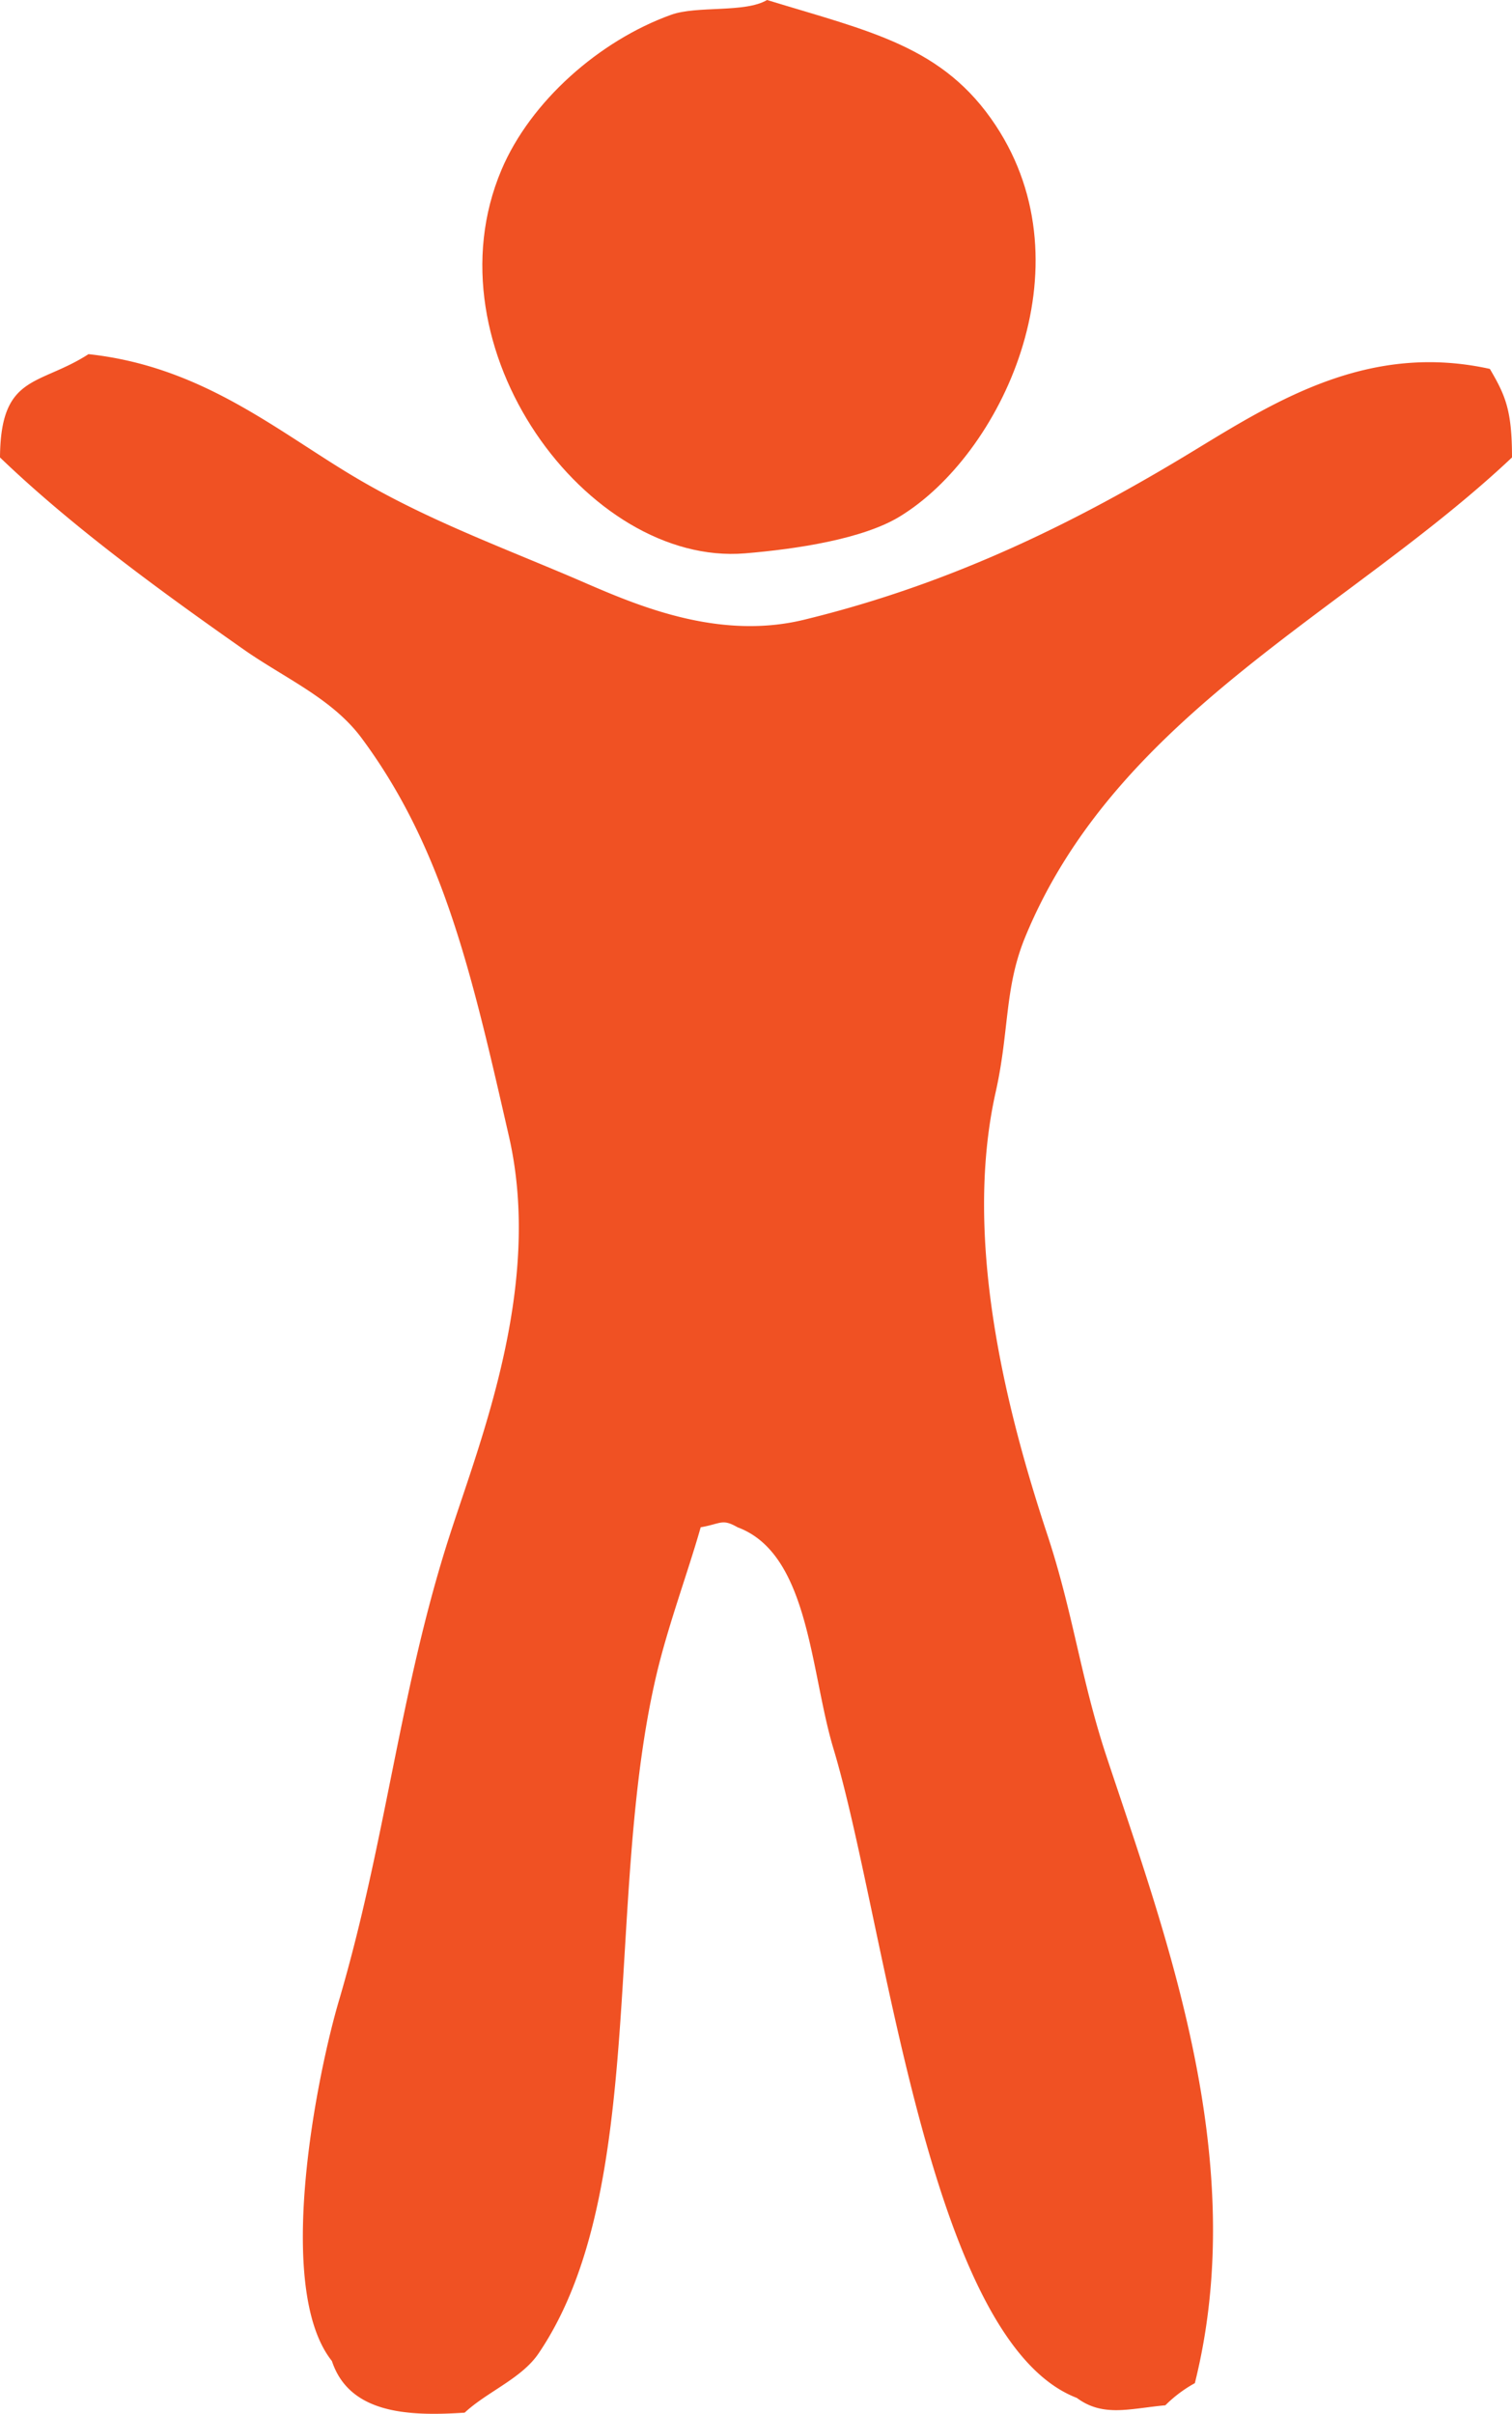 <svg id="Layer_1" data-name="Layer 1" xmlns="http://www.w3.org/2000/svg" viewBox="0 0 205 327.15"><defs><style>.cls-1{fill:#f05123;fill-rule:evenodd;}</style></defs><path class="cls-1" d="M299,257c14.05,4.3,23.9,6.25,31,17,12.76,19.31.71,44.64-13,53-5,3.06-14,4.42-21,5-21.32,1.75-43.26-27.81-33-52,3.93-9.26,13.26-17.5,23-21C289.51,257.74,296,258.78,299,257Z" transform="translate(-195 -257)"/><path class="cls-1" d="M207,305c14.82,1.6,24.72,9.72,35,16,9.61,5.87,19.23,9.45,30,14,7.31,3.09,19.31,9.08,32,6,20.18-4.9,37.11-13.32,53-23,11.27-6.87,23.74-14.59,40-11,2.1,3.59,3,5.57,3,12-22.12,20.87-53.54,34.71-66,65-2.84,6.91-2.14,12.7-4,21-4.54,20.23,1.63,43.77,7,60,3.5,10.59,4.53,19.49,8,30,8,24.14,19.57,54.7,12,85a17.82,17.82,0,0,0-4,3c-4.87.45-8.44,1.64-12-1-20.17-7.74-25.89-64.39-33-88-3.16-10.48-3.27-26.39-13-30-2.11-1.21-2.23-.48-5,0-1.68,5.95-4.41,13.25-6,20-7.13,30.34-1,69.94-16,92-2.31,3.39-7,5.19-10,8-7.39.48-15.6.26-18-7-7.88-9.91-2-38.92,1-49,6.41-21.82,8.2-42,15-63,4.23-13.08,12.6-33.91,8-54-5-21.86-8.85-39-20-54-4-5.36-10.43-8.09-16-12-11.16-7.84-23.23-16.61-33-26C195.07,307.65,200.28,309.34,207,305Z" transform="translate(-195 -257)"/></svg>